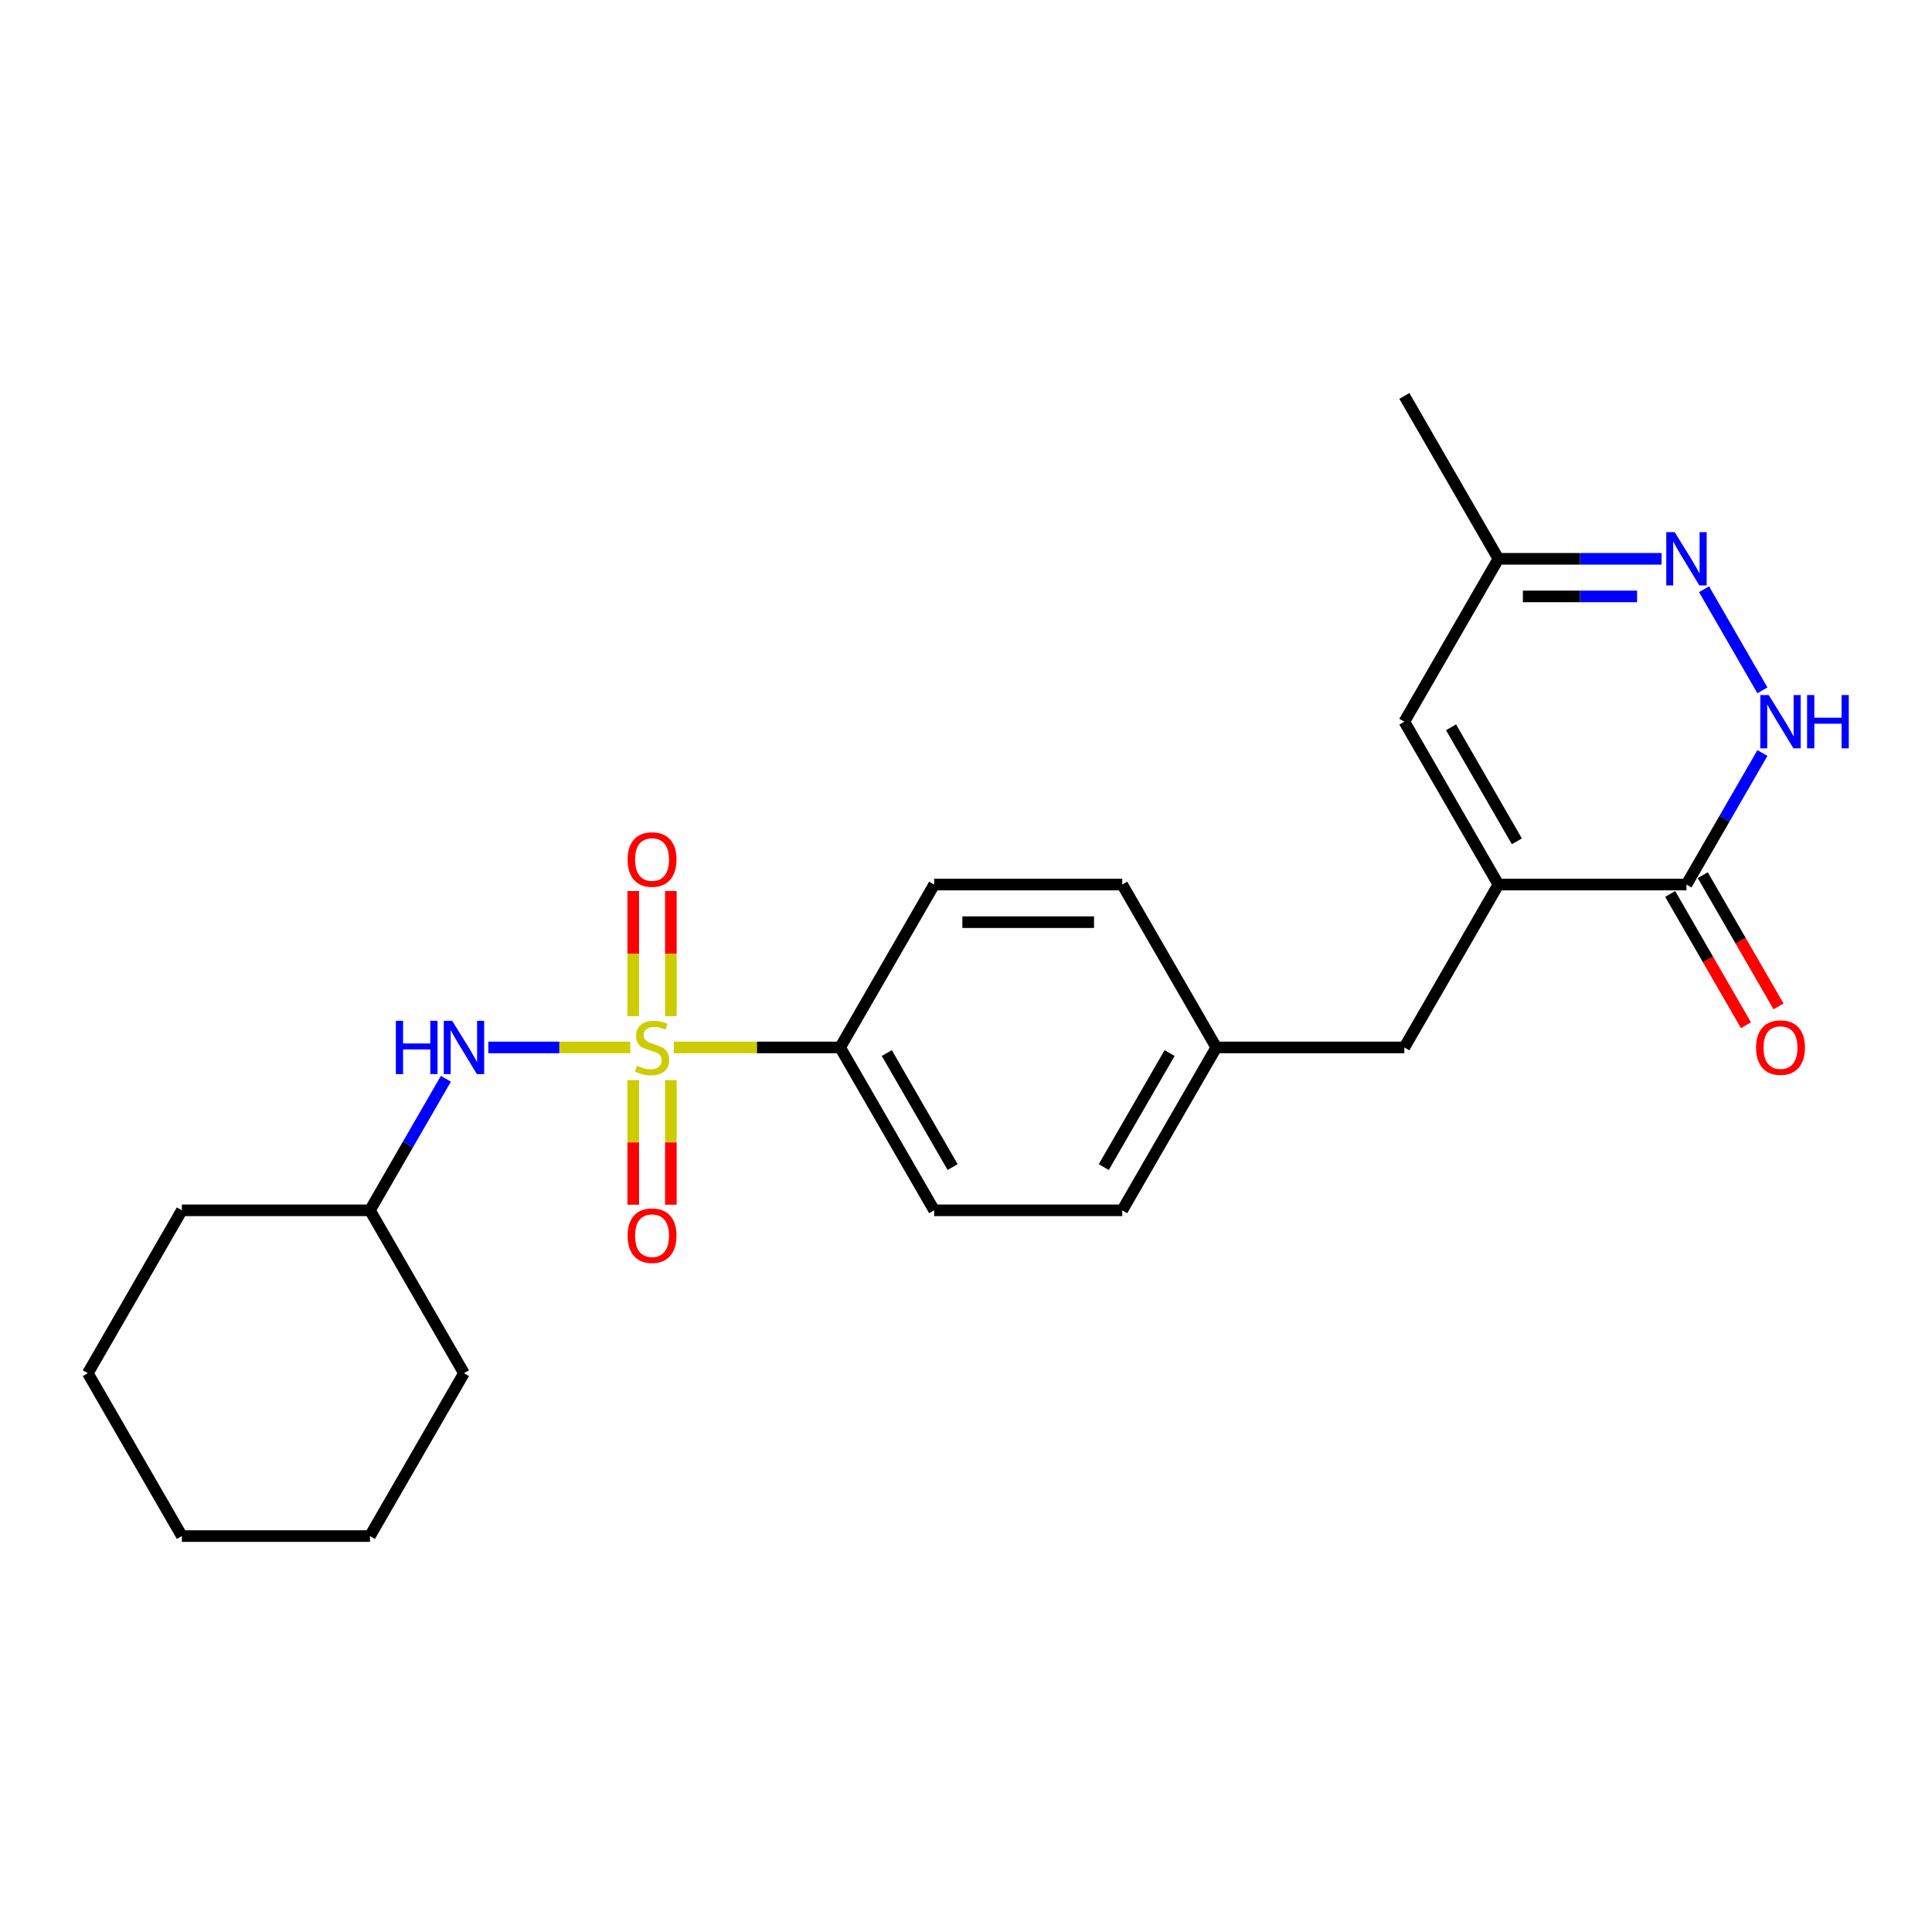 <?xml version='1.0' encoding='iso-8859-1'?>
<svg version='1.1' baseProfile='full'
              xmlns='http://www.w3.org/2000/svg'
                      xmlns:rdkit='http://www.rdkit.org/xml'
                      xmlns:xlink='http://www.w3.org/1999/xlink'
                  xml:space='preserve'
width='1000px' height='1000px' viewBox='0 0 1000 1000'>
<!-- END OF HEADER -->
<rect style='opacity:1.0;fill:#FFFFFF;stroke:none' width='1000' height='1000' x='0' y='0'> </rect>
<path class='bond-4' d='M 326.226,542.153 L 289.492,542.153' style='fill:none;fill-rule:evenodd;stroke:#CCCC00;stroke-width:6px;stroke-linecap:butt;stroke-linejoin:miter;stroke-opacity:1' />
<path class='bond-4' d='M 289.492,542.153 L 252.758,542.153' style='fill:none;fill-rule:evenodd;stroke:#0000FF;stroke-width:6px;stroke-linecap:butt;stroke-linejoin:miter;stroke-opacity:1' />
<path class='bond-6' d='M 348.772,542.153 L 391.809,542.153' style='fill:none;fill-rule:evenodd;stroke:#CCCC00;stroke-width:6px;stroke-linecap:butt;stroke-linejoin:miter;stroke-opacity:1' />
<path class='bond-6' d='M 391.809,542.153 L 434.847,542.153' style='fill:none;fill-rule:evenodd;stroke:#000000;stroke-width:6px;stroke-linecap:butt;stroke-linejoin:miter;stroke-opacity:1' />
<path class='bond-7' d='M 347.234,525.974 L 347.234,493.588' style='fill:none;fill-rule:evenodd;stroke:#CCCC00;stroke-width:6px;stroke-linecap:butt;stroke-linejoin:miter;stroke-opacity:1' />
<path class='bond-7' d='M 347.234,493.588 L 347.234,461.203' style='fill:none;fill-rule:evenodd;stroke:#FF0000;stroke-width:6px;stroke-linecap:butt;stroke-linejoin:miter;stroke-opacity:1' />
<path class='bond-7' d='M 327.764,525.974 L 327.764,493.588' style='fill:none;fill-rule:evenodd;stroke:#CCCC00;stroke-width:6px;stroke-linecap:butt;stroke-linejoin:miter;stroke-opacity:1' />
<path class='bond-7' d='M 327.764,493.588 L 327.764,461.203' style='fill:none;fill-rule:evenodd;stroke:#FF0000;stroke-width:6px;stroke-linecap:butt;stroke-linejoin:miter;stroke-opacity:1' />
<path class='bond-8' d='M 327.764,559.072 L 327.764,591.311' style='fill:none;fill-rule:evenodd;stroke:#CCCC00;stroke-width:6px;stroke-linecap:butt;stroke-linejoin:miter;stroke-opacity:1' />
<path class='bond-8' d='M 327.764,591.311 L 327.764,623.55' style='fill:none;fill-rule:evenodd;stroke:#FF0000;stroke-width:6px;stroke-linecap:butt;stroke-linejoin:miter;stroke-opacity:1' />
<path class='bond-8' d='M 347.234,559.072 L 347.234,591.311' style='fill:none;fill-rule:evenodd;stroke:#CCCC00;stroke-width:6px;stroke-linecap:butt;stroke-linejoin:miter;stroke-opacity:1' />
<path class='bond-8' d='M 347.234,591.311 L 347.234,623.55' style='fill:none;fill-rule:evenodd;stroke:#FF0000;stroke-width:6px;stroke-linecap:butt;stroke-linejoin:miter;stroke-opacity:1' />
<path class='bond-0' d='M 775.565,457.847 L 726.891,542.153' style='fill:none;fill-rule:evenodd;stroke:#000000;stroke-width:6px;stroke-linecap:butt;stroke-linejoin:miter;stroke-opacity:1' />
<path class='bond-2' d='M 775.565,457.847 L 872.913,457.847' style='fill:none;fill-rule:evenodd;stroke:#000000;stroke-width:6px;stroke-linecap:butt;stroke-linejoin:miter;stroke-opacity:1' />
<path class='bond-5' d='M 775.565,457.847 L 726.891,373.541' style='fill:none;fill-rule:evenodd;stroke:#000000;stroke-width:6px;stroke-linecap:butt;stroke-linejoin:miter;stroke-opacity:1' />
<path class='bond-5' d='M 785.125,435.466 L 751.053,376.452' style='fill:none;fill-rule:evenodd;stroke:#000000;stroke-width:6px;stroke-linecap:butt;stroke-linejoin:miter;stroke-opacity:1' />
<path class='bond-1' d='M 912.224,389.759 L 892.569,423.803' style='fill:none;fill-rule:evenodd;stroke:#0000FF;stroke-width:6px;stroke-linecap:butt;stroke-linejoin:miter;stroke-opacity:1' />
<path class='bond-1' d='M 892.569,423.803 L 872.913,457.847' style='fill:none;fill-rule:evenodd;stroke:#000000;stroke-width:6px;stroke-linecap:butt;stroke-linejoin:miter;stroke-opacity:1' />
<path class='bond-26' d='M 912.224,357.323 L 882.007,304.985' style='fill:none;fill-rule:evenodd;stroke:#0000FF;stroke-width:6px;stroke-linecap:butt;stroke-linejoin:miter;stroke-opacity:1' />
<path class='bond-11' d='M 864.483,462.714 L 884.093,496.68' style='fill:none;fill-rule:evenodd;stroke:#000000;stroke-width:6px;stroke-linecap:butt;stroke-linejoin:miter;stroke-opacity:1' />
<path class='bond-11' d='M 884.093,496.68 L 903.703,530.646' style='fill:none;fill-rule:evenodd;stroke:#FF0000;stroke-width:6px;stroke-linecap:butt;stroke-linejoin:miter;stroke-opacity:1' />
<path class='bond-11' d='M 881.344,452.98 L 900.954,486.946' style='fill:none;fill-rule:evenodd;stroke:#000000;stroke-width:6px;stroke-linecap:butt;stroke-linejoin:miter;stroke-opacity:1' />
<path class='bond-11' d='M 900.954,486.946 L 920.564,520.912' style='fill:none;fill-rule:evenodd;stroke:#FF0000;stroke-width:6px;stroke-linecap:butt;stroke-linejoin:miter;stroke-opacity:1' />
<path class='bond-3' d='M 860.024,289.235 L 817.795,289.235' style='fill:none;fill-rule:evenodd;stroke:#0000FF;stroke-width:6px;stroke-linecap:butt;stroke-linejoin:miter;stroke-opacity:1' />
<path class='bond-3' d='M 817.795,289.235 L 775.565,289.235' style='fill:none;fill-rule:evenodd;stroke:#000000;stroke-width:6px;stroke-linecap:butt;stroke-linejoin:miter;stroke-opacity:1' />
<path class='bond-3' d='M 847.356,308.705 L 817.795,308.705' style='fill:none;fill-rule:evenodd;stroke:#0000FF;stroke-width:6px;stroke-linecap:butt;stroke-linejoin:miter;stroke-opacity:1' />
<path class='bond-3' d='M 817.795,308.705 L 788.234,308.705' style='fill:none;fill-rule:evenodd;stroke:#000000;stroke-width:6px;stroke-linecap:butt;stroke-linejoin:miter;stroke-opacity:1' />
<path class='bond-15' d='M 230.787,558.371 L 211.132,592.415' style='fill:none;fill-rule:evenodd;stroke:#0000FF;stroke-width:6px;stroke-linecap:butt;stroke-linejoin:miter;stroke-opacity:1' />
<path class='bond-15' d='M 211.132,592.415 L 191.477,626.459' style='fill:none;fill-rule:evenodd;stroke:#000000;stroke-width:6px;stroke-linecap:butt;stroke-linejoin:miter;stroke-opacity:1' />
<path class='bond-9' d='M 726.891,373.541 L 775.565,289.235' style='fill:none;fill-rule:evenodd;stroke:#000000;stroke-width:6px;stroke-linecap:butt;stroke-linejoin:miter;stroke-opacity:1' />
<path class='bond-12' d='M 434.847,542.153 L 483.521,626.459' style='fill:none;fill-rule:evenodd;stroke:#000000;stroke-width:6px;stroke-linecap:butt;stroke-linejoin:miter;stroke-opacity:1' />
<path class='bond-12' d='M 459.009,545.064 L 493.081,604.078' style='fill:none;fill-rule:evenodd;stroke:#000000;stroke-width:6px;stroke-linecap:butt;stroke-linejoin:miter;stroke-opacity:1' />
<path class='bond-13' d='M 434.847,542.153 L 483.521,457.847' style='fill:none;fill-rule:evenodd;stroke:#000000;stroke-width:6px;stroke-linecap:butt;stroke-linejoin:miter;stroke-opacity:1' />
<path class='bond-18' d='M 775.565,289.235 L 726.891,204.929' style='fill:none;fill-rule:evenodd;stroke:#000000;stroke-width:6px;stroke-linecap:butt;stroke-linejoin:miter;stroke-opacity:1' />
<path class='bond-10' d='M 726.891,542.153 L 629.543,542.153' style='fill:none;fill-rule:evenodd;stroke:#000000;stroke-width:6px;stroke-linecap:butt;stroke-linejoin:miter;stroke-opacity:1' />
<path class='bond-17' d='M 483.521,626.459 L 580.869,626.459' style='fill:none;fill-rule:evenodd;stroke:#000000;stroke-width:6px;stroke-linecap:butt;stroke-linejoin:miter;stroke-opacity:1' />
<path class='bond-16' d='M 483.521,457.847 L 580.869,457.847' style='fill:none;fill-rule:evenodd;stroke:#000000;stroke-width:6px;stroke-linecap:butt;stroke-linejoin:miter;stroke-opacity:1' />
<path class='bond-16' d='M 498.123,477.317 L 566.267,477.317' style='fill:none;fill-rule:evenodd;stroke:#000000;stroke-width:6px;stroke-linecap:butt;stroke-linejoin:miter;stroke-opacity:1' />
<path class='bond-14' d='M 629.543,542.153 L 580.869,457.847' style='fill:none;fill-rule:evenodd;stroke:#000000;stroke-width:6px;stroke-linecap:butt;stroke-linejoin:miter;stroke-opacity:1' />
<path class='bond-24' d='M 629.543,542.153 L 580.869,626.459' style='fill:none;fill-rule:evenodd;stroke:#000000;stroke-width:6px;stroke-linecap:butt;stroke-linejoin:miter;stroke-opacity:1' />
<path class='bond-24' d='M 605.381,545.064 L 571.309,604.078' style='fill:none;fill-rule:evenodd;stroke:#000000;stroke-width:6px;stroke-linecap:butt;stroke-linejoin:miter;stroke-opacity:1' />
<path class='bond-19' d='M 191.477,626.459 L 94.129,626.459' style='fill:none;fill-rule:evenodd;stroke:#000000;stroke-width:6px;stroke-linecap:butt;stroke-linejoin:miter;stroke-opacity:1' />
<path class='bond-20' d='M 191.477,626.459 L 240.151,710.765' style='fill:none;fill-rule:evenodd;stroke:#000000;stroke-width:6px;stroke-linecap:butt;stroke-linejoin:miter;stroke-opacity:1' />
<path class='bond-21' d='M 94.129,626.459 L 45.455,710.765' style='fill:none;fill-rule:evenodd;stroke:#000000;stroke-width:6px;stroke-linecap:butt;stroke-linejoin:miter;stroke-opacity:1' />
<path class='bond-22' d='M 240.151,710.765 L 191.477,795.071' style='fill:none;fill-rule:evenodd;stroke:#000000;stroke-width:6px;stroke-linecap:butt;stroke-linejoin:miter;stroke-opacity:1' />
<path class='bond-25' d='M 45.455,710.765 L 94.129,795.071' style='fill:none;fill-rule:evenodd;stroke:#000000;stroke-width:6px;stroke-linecap:butt;stroke-linejoin:miter;stroke-opacity:1' />
<path class='bond-23' d='M 191.477,795.071 L 94.129,795.071' style='fill:none;fill-rule:evenodd;stroke:#000000;stroke-width:6px;stroke-linecap:butt;stroke-linejoin:miter;stroke-opacity:1' />
<path  class='atom-0' d='M 329.711 551.615
Q 330.022 551.732, 331.307 552.277
Q 332.592 552.822, 333.994 553.173
Q 335.435 553.484, 336.837 553.484
Q 339.446 553.484, 340.964 552.238
Q 342.483 550.953, 342.483 548.734
Q 342.483 547.215, 341.704 546.281
Q 340.964 545.346, 339.796 544.84
Q 338.628 544.334, 336.681 543.749
Q 334.228 543.01, 332.748 542.309
Q 331.307 541.608, 330.256 540.128
Q 329.244 538.648, 329.244 536.156
Q 329.244 532.691, 331.58 530.549
Q 333.955 528.407, 338.628 528.407
Q 341.821 528.407, 345.442 529.926
L 344.547 532.924
Q 341.237 531.561, 338.745 531.561
Q 336.058 531.561, 334.578 532.691
Q 333.099 533.781, 333.138 535.689
Q 333.138 537.169, 333.877 538.064
Q 334.656 538.96, 335.747 539.466
Q 336.876 539.972, 338.745 540.556
Q 341.237 541.335, 342.717 542.114
Q 344.196 542.893, 345.248 544.489
Q 346.338 546.047, 346.338 548.734
Q 346.338 552.55, 343.768 554.614
Q 341.237 556.638, 336.993 556.638
Q 334.539 556.638, 332.67 556.093
Q 330.84 555.587, 328.66 554.691
L 329.711 551.615
' fill='#CCCC00'/>
<path  class='atom-2' d='M 915.493 359.757
L 924.527 374.359
Q 925.423 375.8, 926.864 378.409
Q 928.304 381.017, 928.382 381.173
L 928.382 359.757
L 932.043 359.757
L 932.043 387.326
L 928.265 387.326
L 918.57 371.361
Q 917.44 369.491, 916.233 367.35
Q 915.065 365.208, 914.715 364.546
L 914.715 387.326
L 911.132 387.326
L 911.132 359.757
L 915.493 359.757
' fill='#0000FF'/>
<path  class='atom-2' d='M 935.352 359.757
L 939.091 359.757
L 939.091 371.477
L 953.187 371.477
L 953.187 359.757
L 956.925 359.757
L 956.925 387.326
L 953.187 387.326
L 953.187 374.592
L 939.091 374.592
L 939.091 387.326
L 935.352 387.326
L 935.352 359.757
' fill='#0000FF'/>
<path  class='atom-4' d='M 866.819 275.451
L 875.853 290.053
Q 876.749 291.494, 878.19 294.103
Q 879.63 296.712, 879.708 296.867
L 879.708 275.451
L 883.369 275.451
L 883.369 303.02
L 879.591 303.02
L 869.896 287.055
Q 868.766 285.186, 867.559 283.044
Q 866.391 280.902, 866.041 280.24
L 866.041 303.02
L 862.458 303.02
L 862.458 275.451
L 866.819 275.451
' fill='#0000FF'/>
<path  class='atom-5' d='M 204.891 528.368
L 208.629 528.368
L 208.629 540.089
L 222.725 540.089
L 222.725 528.368
L 226.464 528.368
L 226.464 555.937
L 222.725 555.937
L 222.725 543.204
L 208.629 543.204
L 208.629 555.937
L 204.891 555.937
L 204.891 528.368
' fill='#0000FF'/>
<path  class='atom-5' d='M 234.057 528.368
L 243.091 542.971
Q 243.986 544.411, 245.427 547.02
Q 246.868 549.629, 246.946 549.785
L 246.946 528.368
L 250.606 528.368
L 250.606 555.937
L 246.829 555.937
L 237.133 539.972
Q 236.004 538.103, 234.797 535.962
Q 233.628 533.82, 233.278 533.158
L 233.278 555.937
L 229.696 555.937
L 229.696 528.368
L 234.057 528.368
' fill='#0000FF'/>
<path  class='atom-8' d='M 324.844 444.883
Q 324.844 438.263, 328.114 434.564
Q 331.385 430.865, 337.499 430.865
Q 343.612 430.865, 346.883 434.564
Q 350.154 438.263, 350.154 444.883
Q 350.154 451.58, 346.844 455.396
Q 343.534 459.173, 337.499 459.173
Q 331.424 459.173, 328.114 455.396
Q 324.844 451.619, 324.844 444.883
M 337.499 456.058
Q 341.704 456.058, 343.963 453.255
Q 346.26 450.412, 346.26 444.883
Q 346.26 439.47, 343.963 436.744
Q 341.704 433.98, 337.499 433.98
Q 333.293 433.98, 330.996 436.706
Q 328.737 439.431, 328.737 444.883
Q 328.737 450.451, 330.996 453.255
Q 333.293 456.058, 337.499 456.058
' fill='#FF0000'/>
<path  class='atom-9' d='M 324.844 639.579
Q 324.844 632.959, 328.114 629.26
Q 331.385 625.561, 337.499 625.561
Q 343.612 625.561, 346.883 629.26
Q 350.154 632.959, 350.154 639.579
Q 350.154 646.276, 346.844 650.093
Q 343.534 653.87, 337.499 653.87
Q 331.424 653.87, 328.114 650.093
Q 324.844 646.315, 324.844 639.579
M 337.499 650.754
Q 341.704 650.754, 343.963 647.951
Q 346.26 645.108, 346.26 639.579
Q 346.26 634.166, 343.963 631.441
Q 341.704 628.676, 337.499 628.676
Q 333.293 628.676, 330.996 631.402
Q 328.737 634.127, 328.737 639.579
Q 328.737 645.147, 330.996 647.951
Q 333.293 650.754, 337.499 650.754
' fill='#FF0000'/>
<path  class='atom-12' d='M 908.932 542.231
Q 908.932 535.611, 912.203 531.912
Q 915.474 528.213, 921.587 528.213
Q 927.701 528.213, 930.972 531.912
Q 934.243 535.611, 934.243 542.231
Q 934.243 548.928, 930.933 552.744
Q 927.623 556.522, 921.587 556.522
Q 915.513 556.522, 912.203 552.744
Q 908.932 548.967, 908.932 542.231
M 921.587 553.406
Q 925.793 553.406, 928.051 550.603
Q 930.349 547.76, 930.349 542.231
Q 930.349 536.818, 928.051 534.093
Q 925.793 531.328, 921.587 531.328
Q 917.382 531.328, 915.085 534.054
Q 912.826 536.779, 912.826 542.231
Q 912.826 547.799, 915.085 550.603
Q 917.382 553.406, 921.587 553.406
' fill='#FF0000'/>
</svg>

